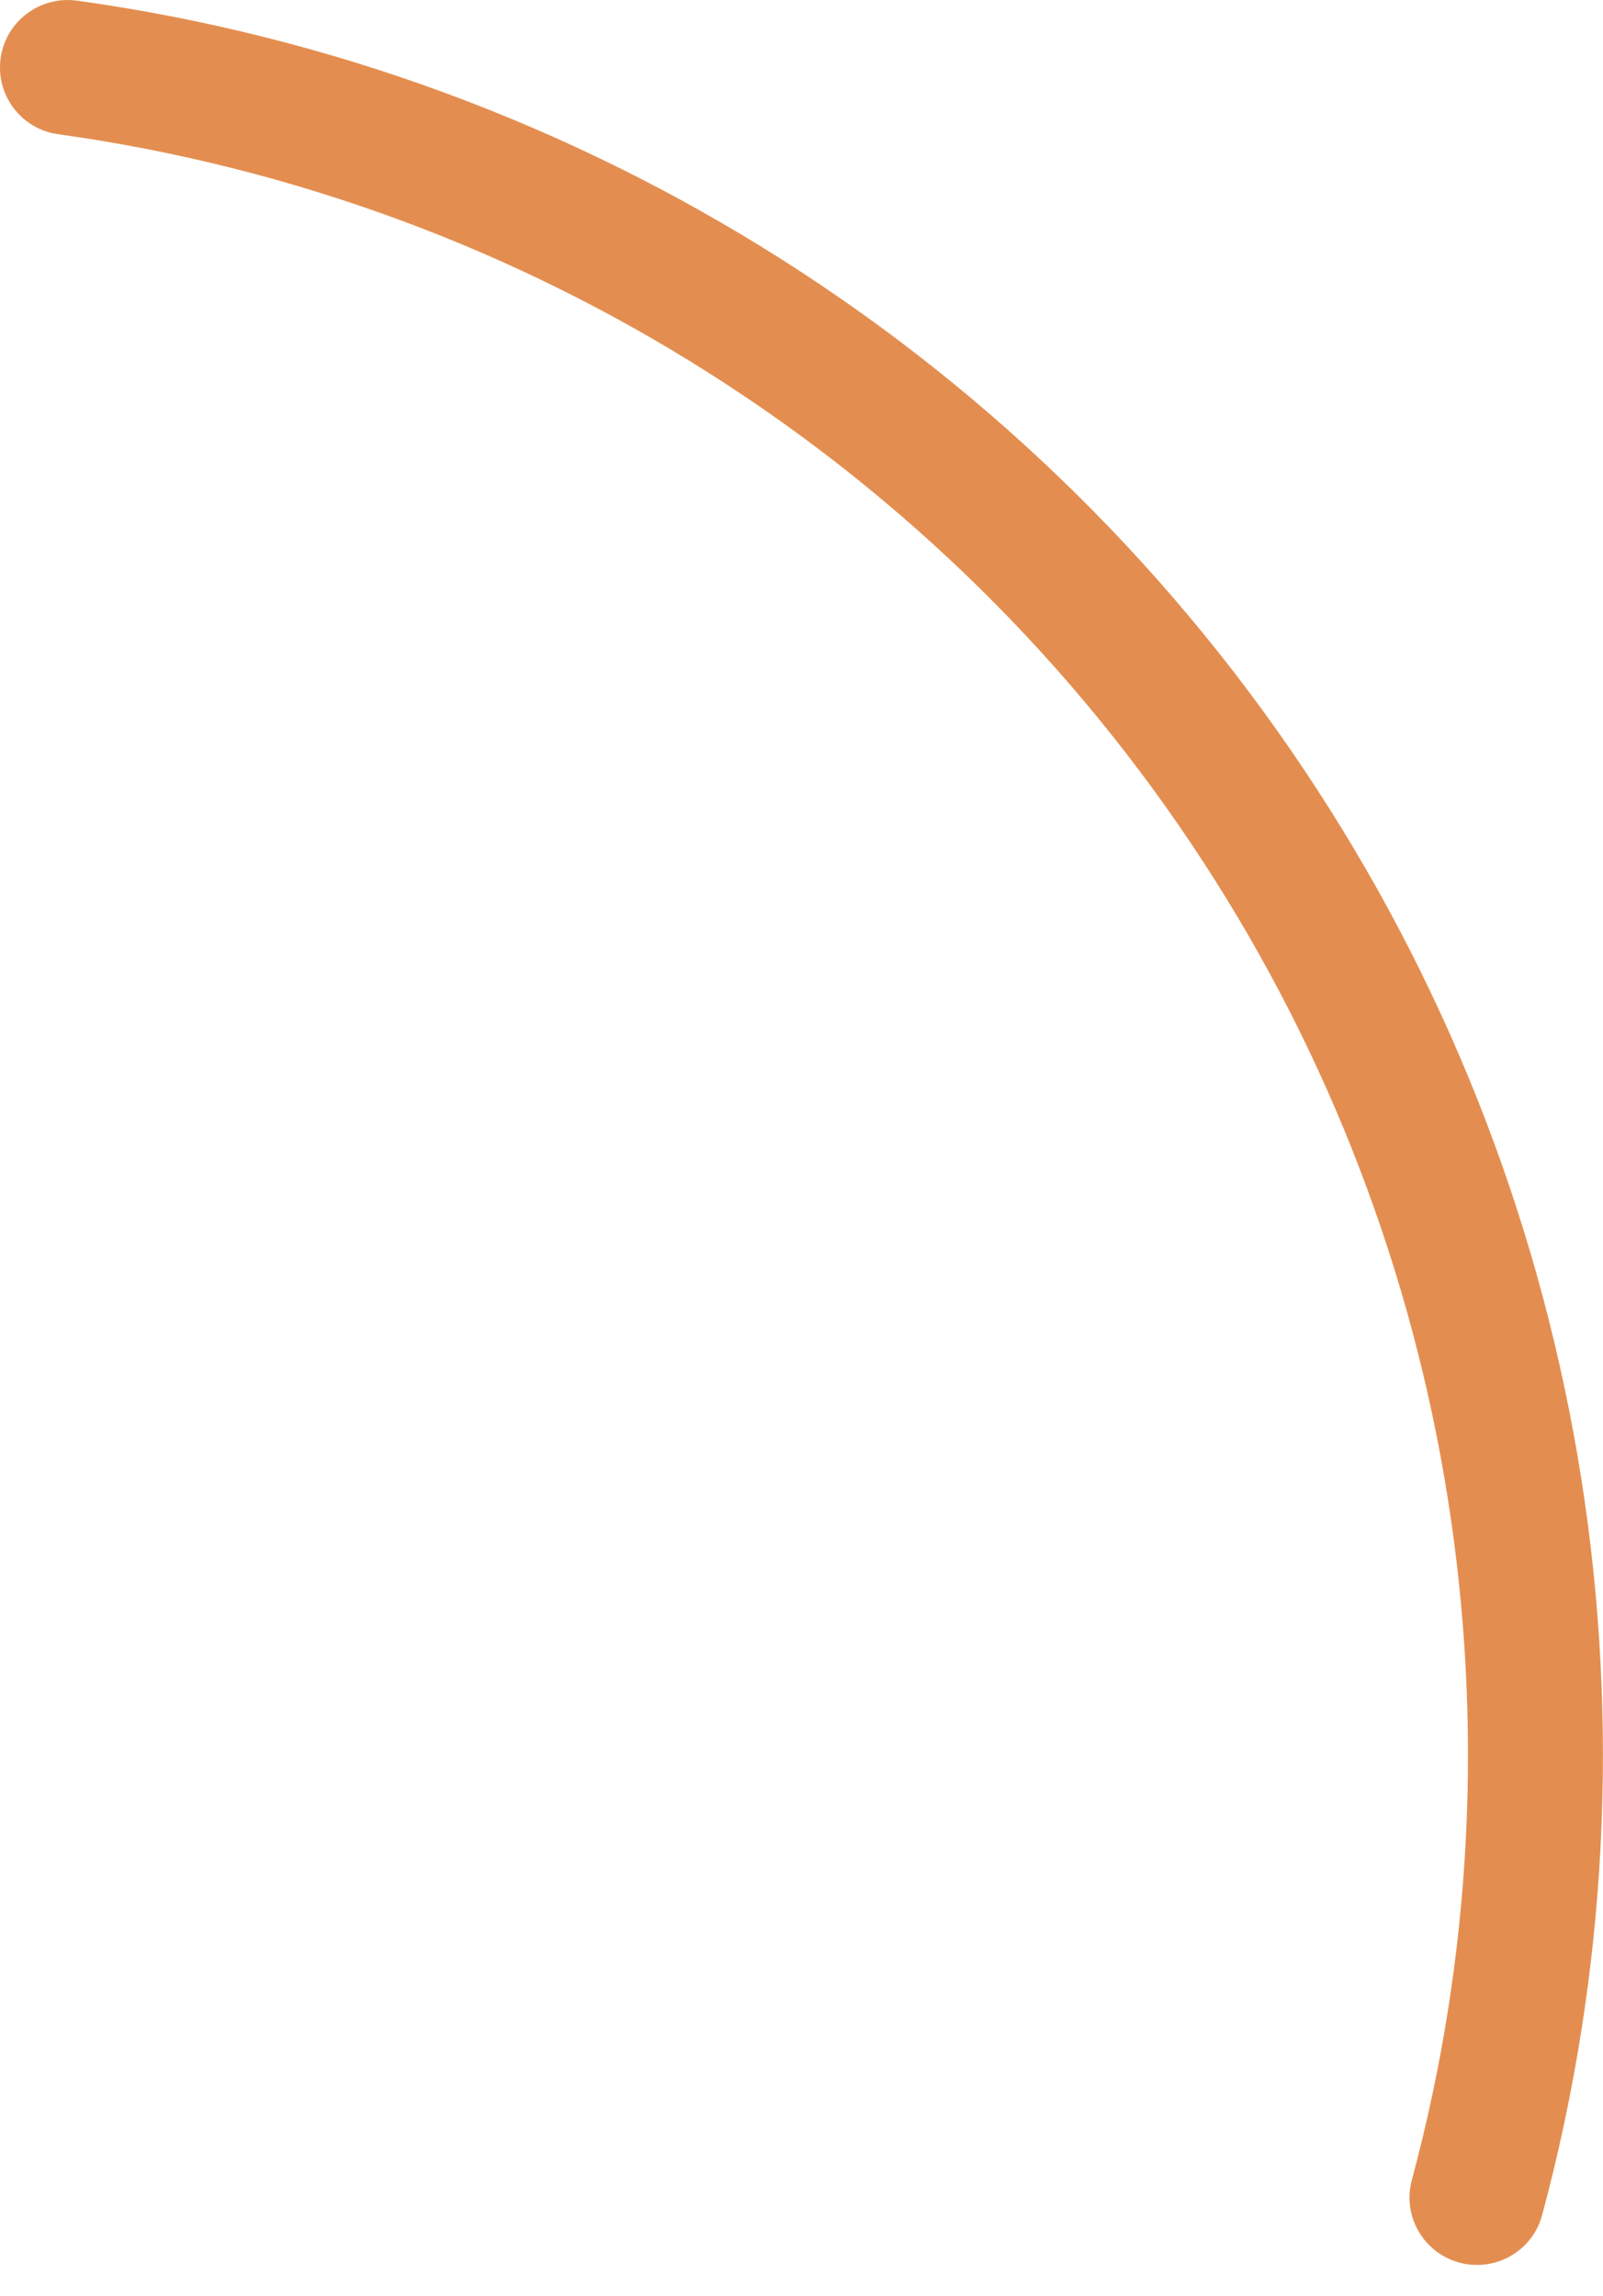 <?xml version="1.0" encoding="UTF-8"?> <svg xmlns="http://www.w3.org/2000/svg" width="37" height="53" viewBox="0 0 37 53" fill="none"> <path d="M1.341 3.098C12.178 4.604 21.813 10.729 27.778 19.903C33.621 28.88 35.374 39.967 32.588 50.321C32.363 51.151 32.856 52.005 33.687 52.229C33.822 52.265 33.959 52.282 34.093 52.282C34.779 52.282 35.409 51.826 35.595 51.13C38.612 39.923 36.714 27.921 30.389 18.205C23.932 8.275 13.501 1.645 1.772 0.014C0.924 -0.099 0.133 0.489 0.015 1.342C-0.104 2.193 0.49 2.98 1.341 3.098Z" fill="#E38E50"></path> </svg> 